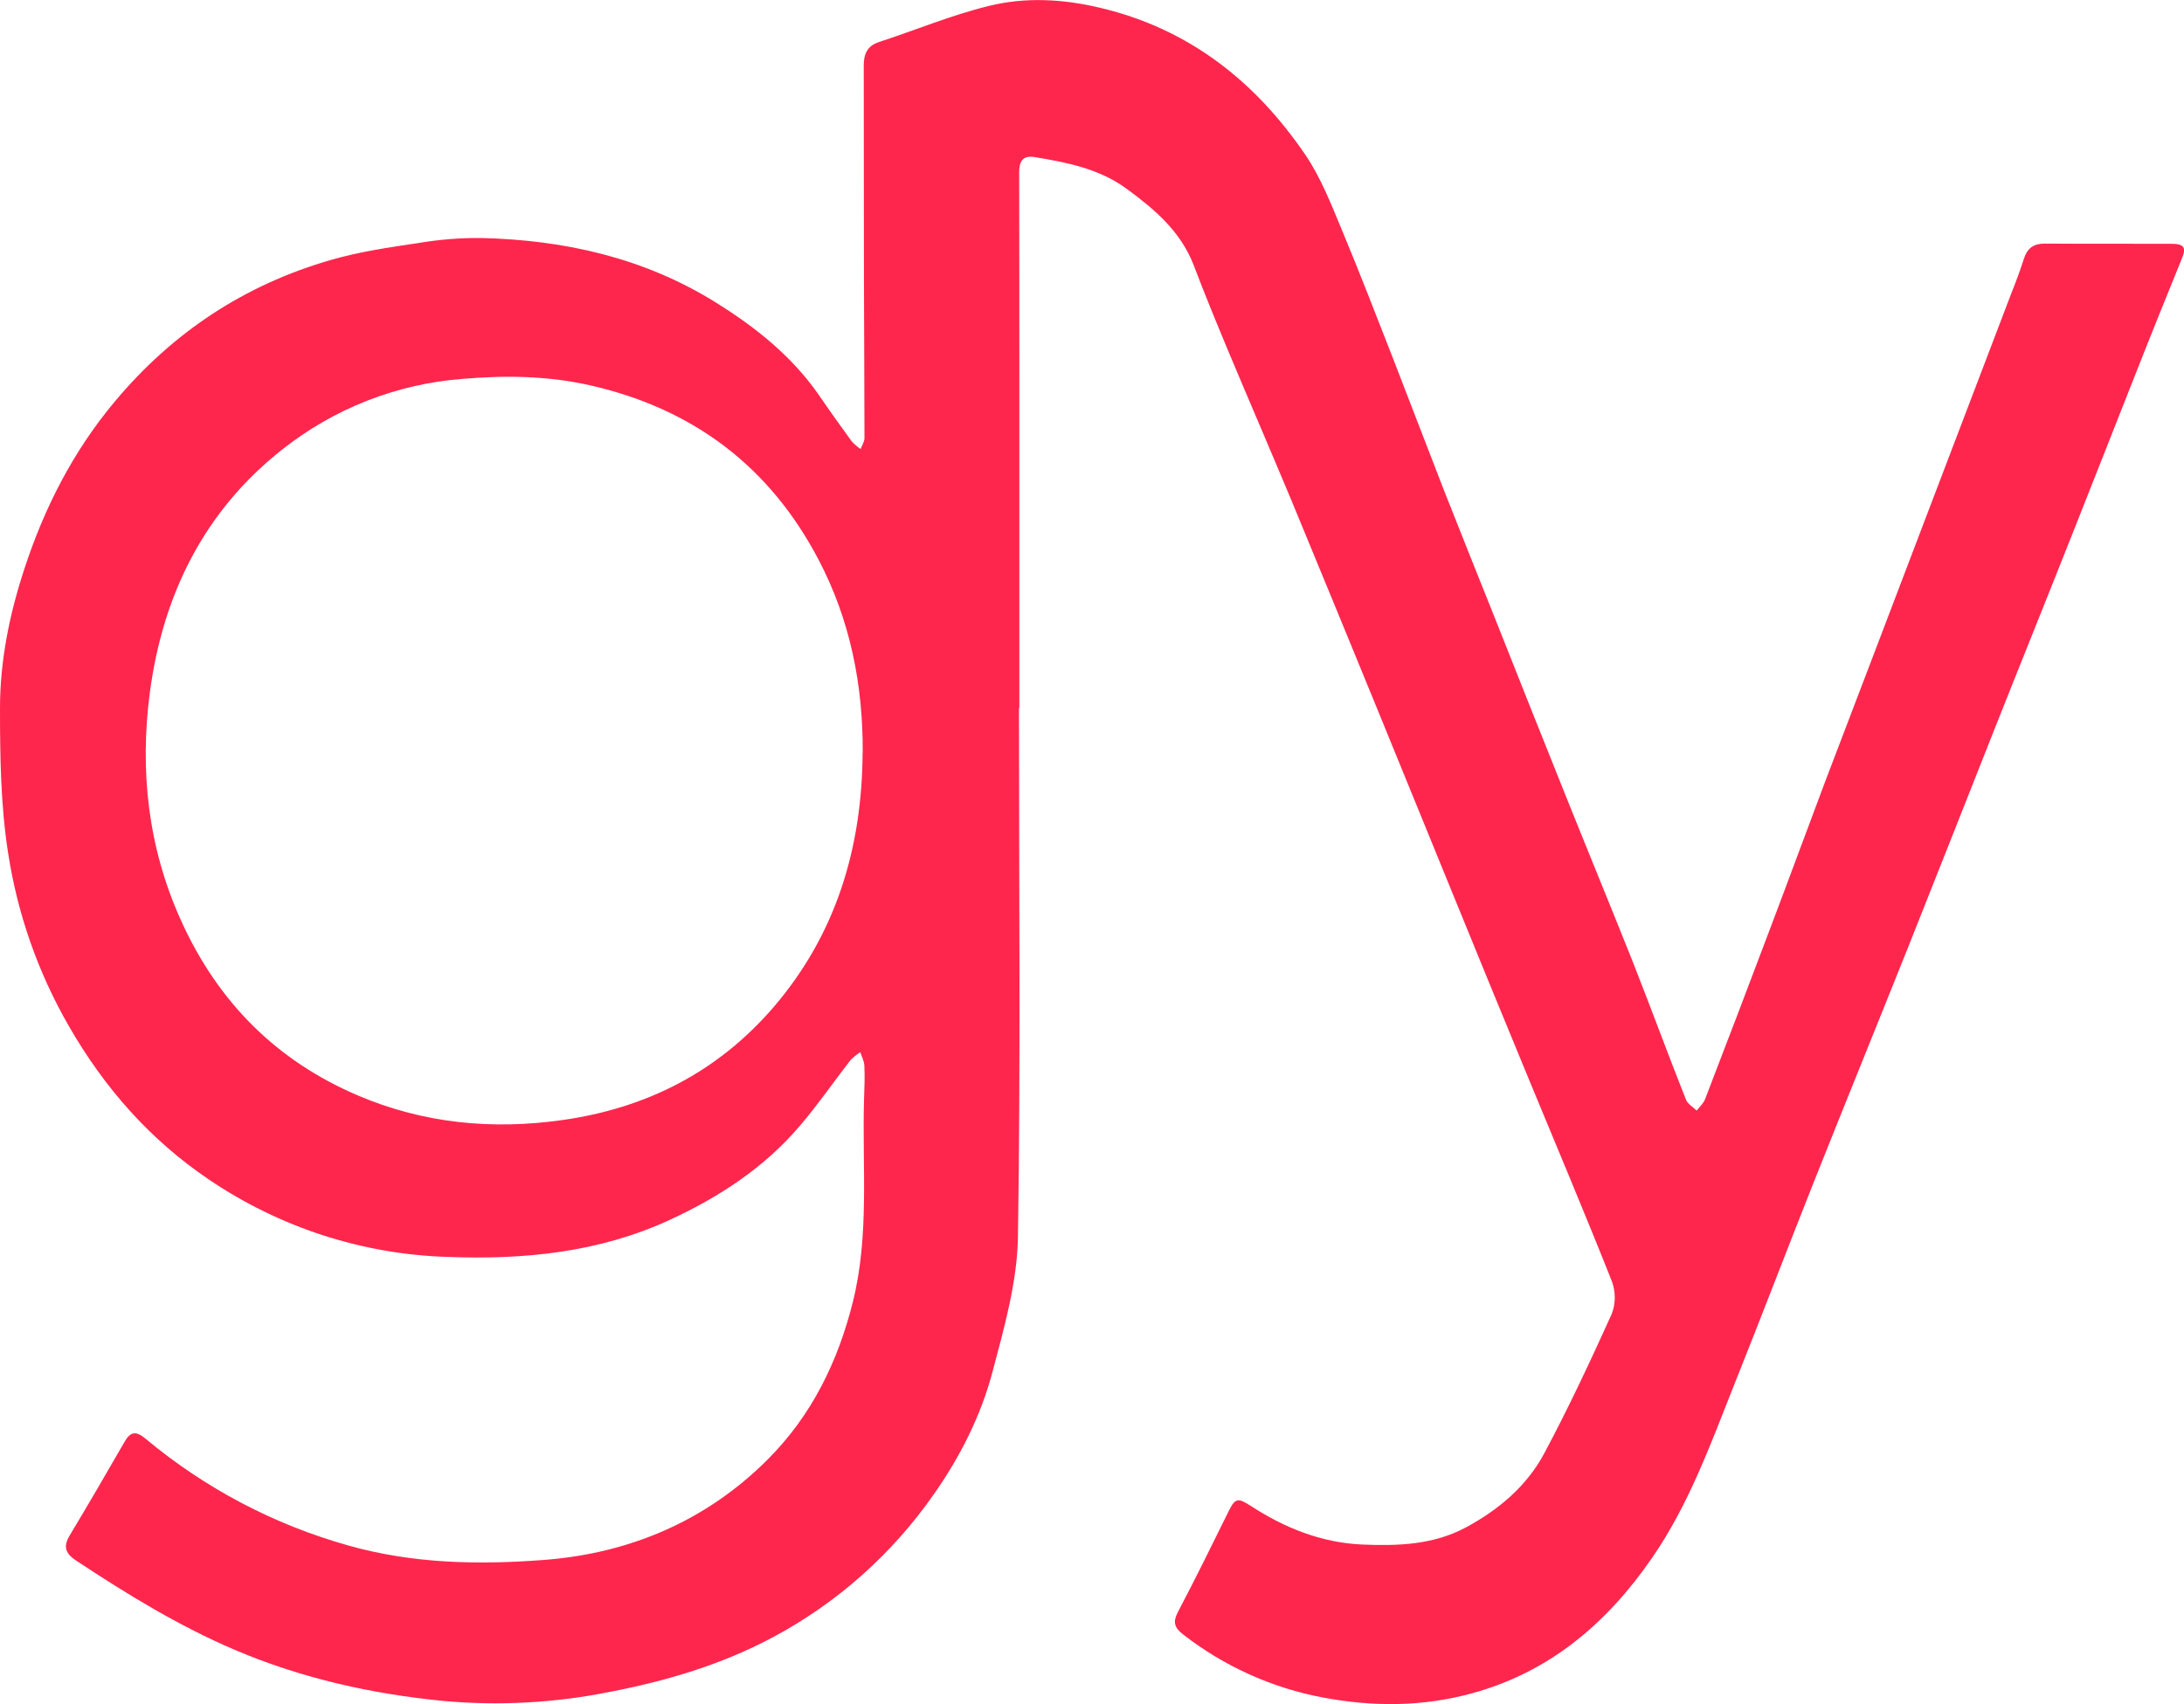 <?xml version="1.0" encoding="UTF-8"?>
<svg xmlns="http://www.w3.org/2000/svg" xmlns:xlink="http://www.w3.org/1999/xlink" width="82px" height="64px" viewBox="0 0 82 64" version="1.1">
<g id="surface1">
<path style=" stroke:none;fill-rule:nonzero;fill:rgb(100%,14.902%,30.196%);fill-opacity:1;" d="M 38.258 26.586 C 38.258 33.219 38.324 39.848 38.219 46.477 C 38.188 48.16 37.703 49.859 37.266 51.512 C 36.832 53.16 36.051 54.711 35.055 56.125 C 33.496 58.359 31.438 60.191 29.043 61.473 C 27.105 62.512 25.043 63.125 22.891 63.539 C 20.84 63.953 18.738 64.066 16.656 63.879 C 13.973 63.617 11.34 63.035 8.828 61.965 C 6.711 61.062 4.773 59.871 2.867 58.613 C 2.492 58.367 2.344 58.113 2.613 57.668 C 3.316 56.5 4 55.32 4.68 54.141 C 4.898 53.762 5.102 53.73 5.457 54.023 C 7.688 55.887 10.281 57.254 13.074 58.039 C 15.504 58.727 17.977 58.77 20.43 58.582 C 23.637 58.336 26.52 57.121 28.832 54.801 C 30.477 53.152 31.465 51.133 32.027 48.871 C 32.648 46.359 32.367 43.812 32.441 41.285 C 32.457 40.863 32.473 40.441 32.453 40.02 C 32.445 39.848 32.355 39.684 32.301 39.512 C 32.168 39.602 32.035 39.703 31.926 39.82 C 31.297 40.633 30.711 41.484 30.043 42.266 C 28.699 43.852 26.996 44.961 25.121 45.824 C 22.473 47.039 19.668 47.312 16.805 47.203 C 13.598 47.105 10.492 46.094 7.832 44.289 C 5.637 42.805 3.918 40.855 2.586 38.535 C 1.43 36.531 0.656 34.324 0.305 32.035 C 0.023 30.242 0 28.406 0 26.59 C 0 24.812 0.359 23.059 0.91 21.379 C 1.656 19.09 2.734 16.965 4.301 15.09 C 6.48 12.48 9.184 10.695 12.426 9.762 C 13.488 9.453 14.594 9.293 15.691 9.129 C 16.48 8.996 17.277 8.93 18.074 8.938 C 21.199 9.012 24.188 9.684 26.875 11.359 C 28.363 12.285 29.73 13.371 30.746 14.836 C 31.148 15.426 31.566 16.008 31.984 16.582 C 32.086 16.688 32.191 16.781 32.312 16.863 C 32.363 16.727 32.457 16.59 32.457 16.453 C 32.457 14.492 32.441 12.527 32.438 10.562 C 32.43 7.863 32.438 5.16 32.43 2.461 C 32.43 2.031 32.559 1.723 33.004 1.578 C 34.375 1.129 35.715 0.57 37.109 0.227 C 38.508 -0.121 39.926 -0.039 41.34 0.301 C 44.652 1.094 47.133 3.055 49.012 5.816 C 49.594 6.672 49.98 7.672 50.383 8.637 C 51.043 10.219 51.656 11.812 52.281 13.406 C 52.941 15.102 53.586 16.801 54.246 18.492 C 54.867 20.07 55.5 21.637 56.125 23.207 C 56.996 25.402 57.867 27.598 58.746 29.785 C 59.598 31.914 60.473 34.031 61.32 36.16 C 61.992 37.867 62.625 39.59 63.301 41.297 C 63.367 41.461 63.562 41.57 63.703 41.707 C 63.809 41.566 63.957 41.441 64.016 41.285 C 64.848 39.129 65.668 36.973 66.484 34.812 C 67.172 32.996 67.84 31.176 68.523 29.363 C 69.168 27.664 69.816 25.969 70.465 24.273 C 71.059 22.707 71.66 21.141 72.254 19.574 C 73.348 16.711 74.438 13.852 75.527 10.988 C 75.695 10.57 75.855 10.141 75.992 9.707 C 76.121 9.316 76.359 9.148 76.77 9.148 C 78.355 9.16 79.941 9.148 81.531 9.156 C 81.996 9.156 82.09 9.293 81.934 9.676 C 81.355 11.102 80.777 12.527 80.215 13.957 C 79.434 15.922 78.668 17.895 77.887 19.855 C 76.891 22.375 75.875 24.883 74.879 27.398 C 73.809 30.094 72.75 32.797 71.676 35.488 C 70.484 38.473 69.27 41.453 68.082 44.438 C 67.09 46.938 66.133 49.453 65.133 51.949 C 64.234 54.207 63.418 56.5 62.016 58.523 C 60.324 60.973 58.172 62.801 55.258 63.594 C 53.414 64.098 51.551 64.102 49.672 63.75 C 47.766 63.391 45.969 62.582 44.434 61.391 C 44.09 61.125 44.023 60.922 44.234 60.523 C 44.883 59.289 45.5 58.031 46.121 56.773 C 46.375 56.25 46.477 56.242 46.957 56.551 C 48.23 57.379 49.613 57.938 51.148 58.004 C 52.48 58.059 53.797 58.02 55.02 57.371 C 56.266 56.703 57.324 55.812 57.988 54.566 C 58.898 52.859 59.719 51.102 60.516 49.34 C 60.664 48.949 60.664 48.516 60.52 48.121 C 59.508 45.57 58.438 43.039 57.391 40.504 C 56.41 38.129 55.434 35.75 54.465 33.371 C 53.516 31.055 52.57 28.738 51.629 26.426 C 50.59 23.887 49.543 21.348 48.496 18.812 C 47.715 16.941 46.914 15.086 46.129 13.215 C 45.68 12.137 45.234 11.055 44.82 9.965 C 44.332 8.691 43.352 7.859 42.301 7.09 C 41.273 6.336 40.059 6.098 38.836 5.898 C 38.383 5.824 38.262 6.086 38.266 6.488 C 38.273 9.332 38.273 12.172 38.273 15.012 L 38.273 26.586 Z M 32.391 28.273 C 32.406 25.723 31.922 23.285 30.734 21.02 C 28.902 17.523 26.039 15.367 22.215 14.484 C 20.613 14.113 19.004 14.09 17.383 14.227 C 14.895 14.414 12.523 15.348 10.57 16.902 C 7.652 19.215 6.117 22.344 5.629 25.984 C 5.238 28.934 5.555 31.828 6.797 34.57 C 8.18 37.629 10.379 39.84 13.457 41.148 C 15.914 42.191 18.473 42.434 21.094 42.066 C 24.254 41.625 26.945 40.262 29.043 37.824 C 31.391 35.09 32.367 31.844 32.387 28.27 Z M 32.391 28.273 "/>
</g>
</svg>
